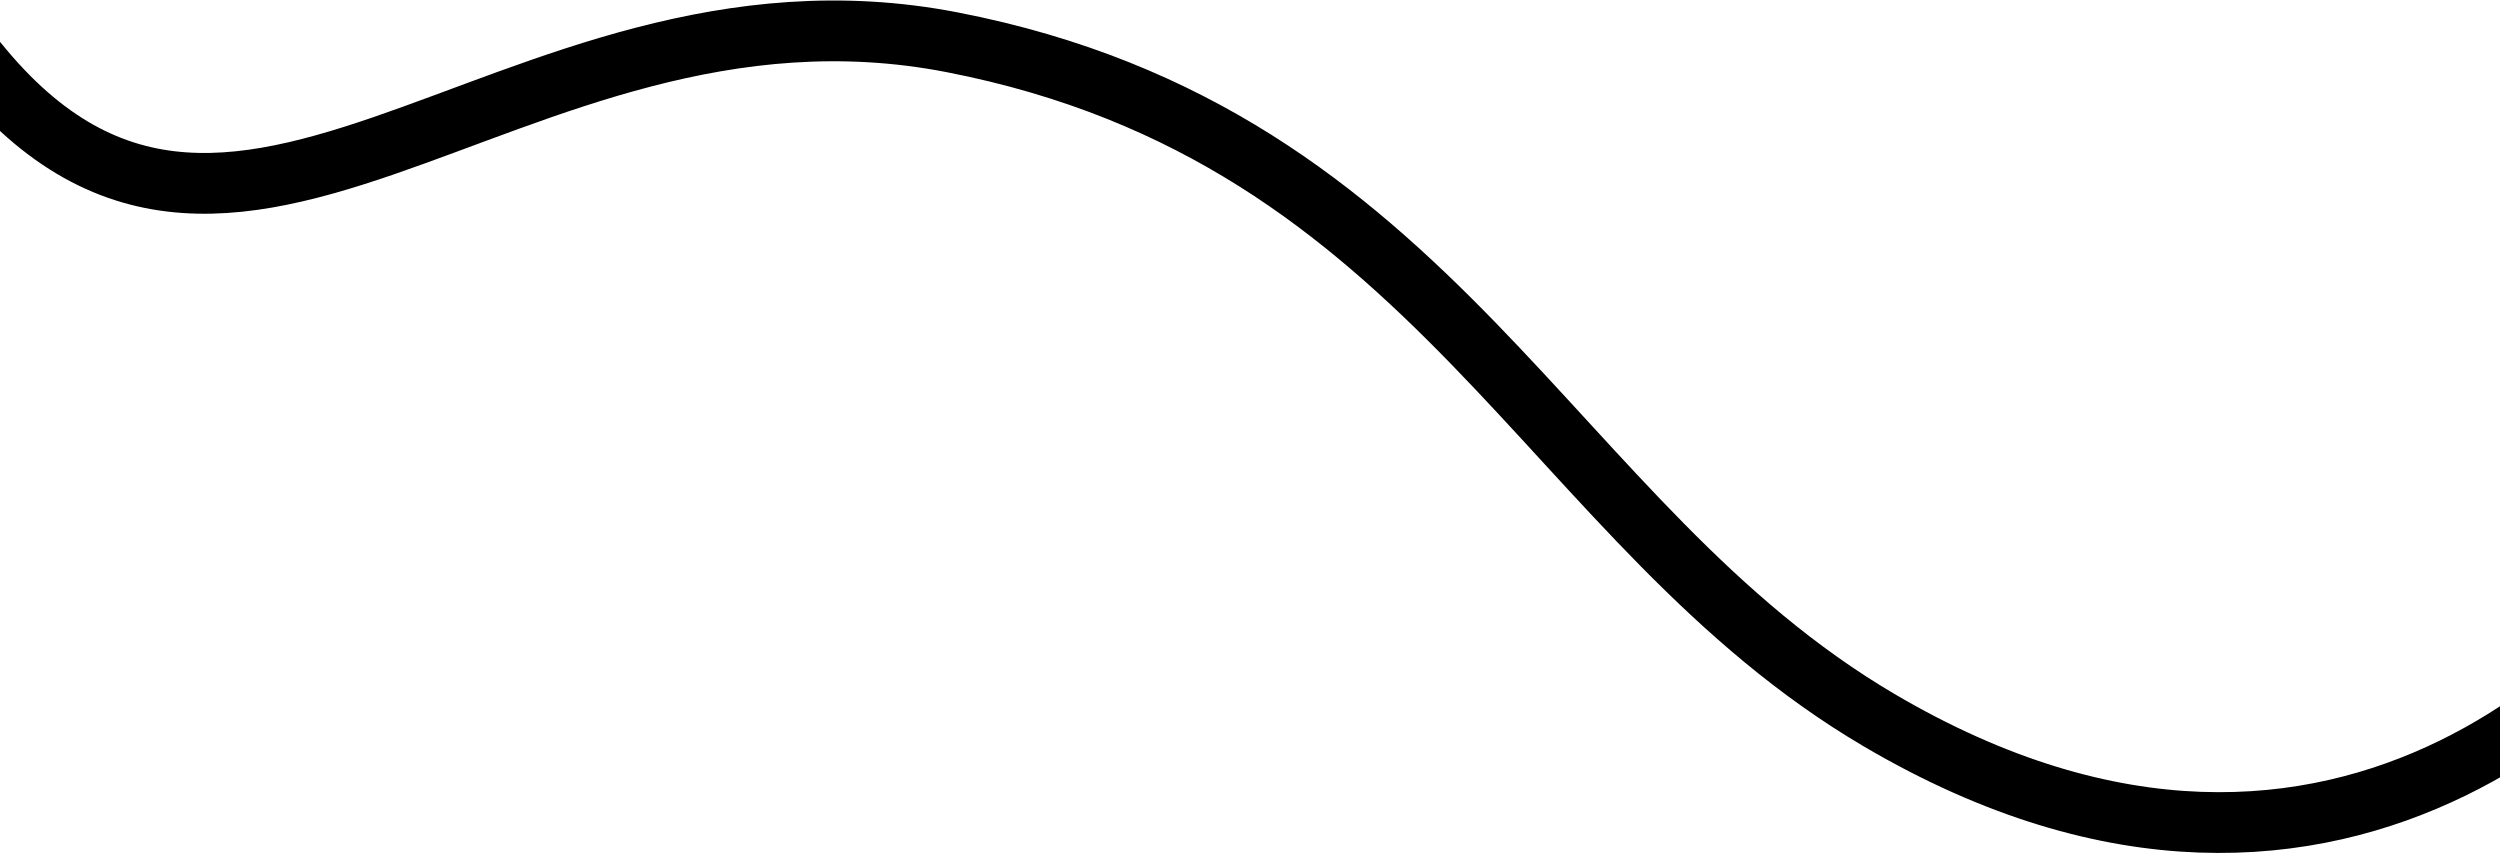 <svg width="1440" height="492" viewBox="0 0 1440 492" fill="none" xmlns="http://www.w3.org/2000/svg">
<path d="M-27.655 16.254C125.563 236.439 289.689 -25.926 548.438 24.349C828.274 78.721 891.227 302.335 1082.35 414.808C1352.96 574.062 1531.85 367.897 1563.32 299.597" stroke="url(#paint0_linear_2157_934)" style="" stroke-width="35"/>
<defs>
<linearGradient id="paint0_linear_2157_934" x1="361.192" y1="-229.788" x2="1123.17" y2="734.592" gradientUnits="userSpaceOnUse">
<stop stop-color="#EC6664" style="stop-color:#EC6664;stop-color:color(display-p3 0.925 0.4 0.392);stop-opacity:1;"/>
<stop offset="1" stop-color="#F3AD53" style="stop-color:#F3AD53;stop-color:color(display-p3 0.953 0.678 0.326);stop-opacity:1;"/>
</linearGradient>
</defs>
</svg>
